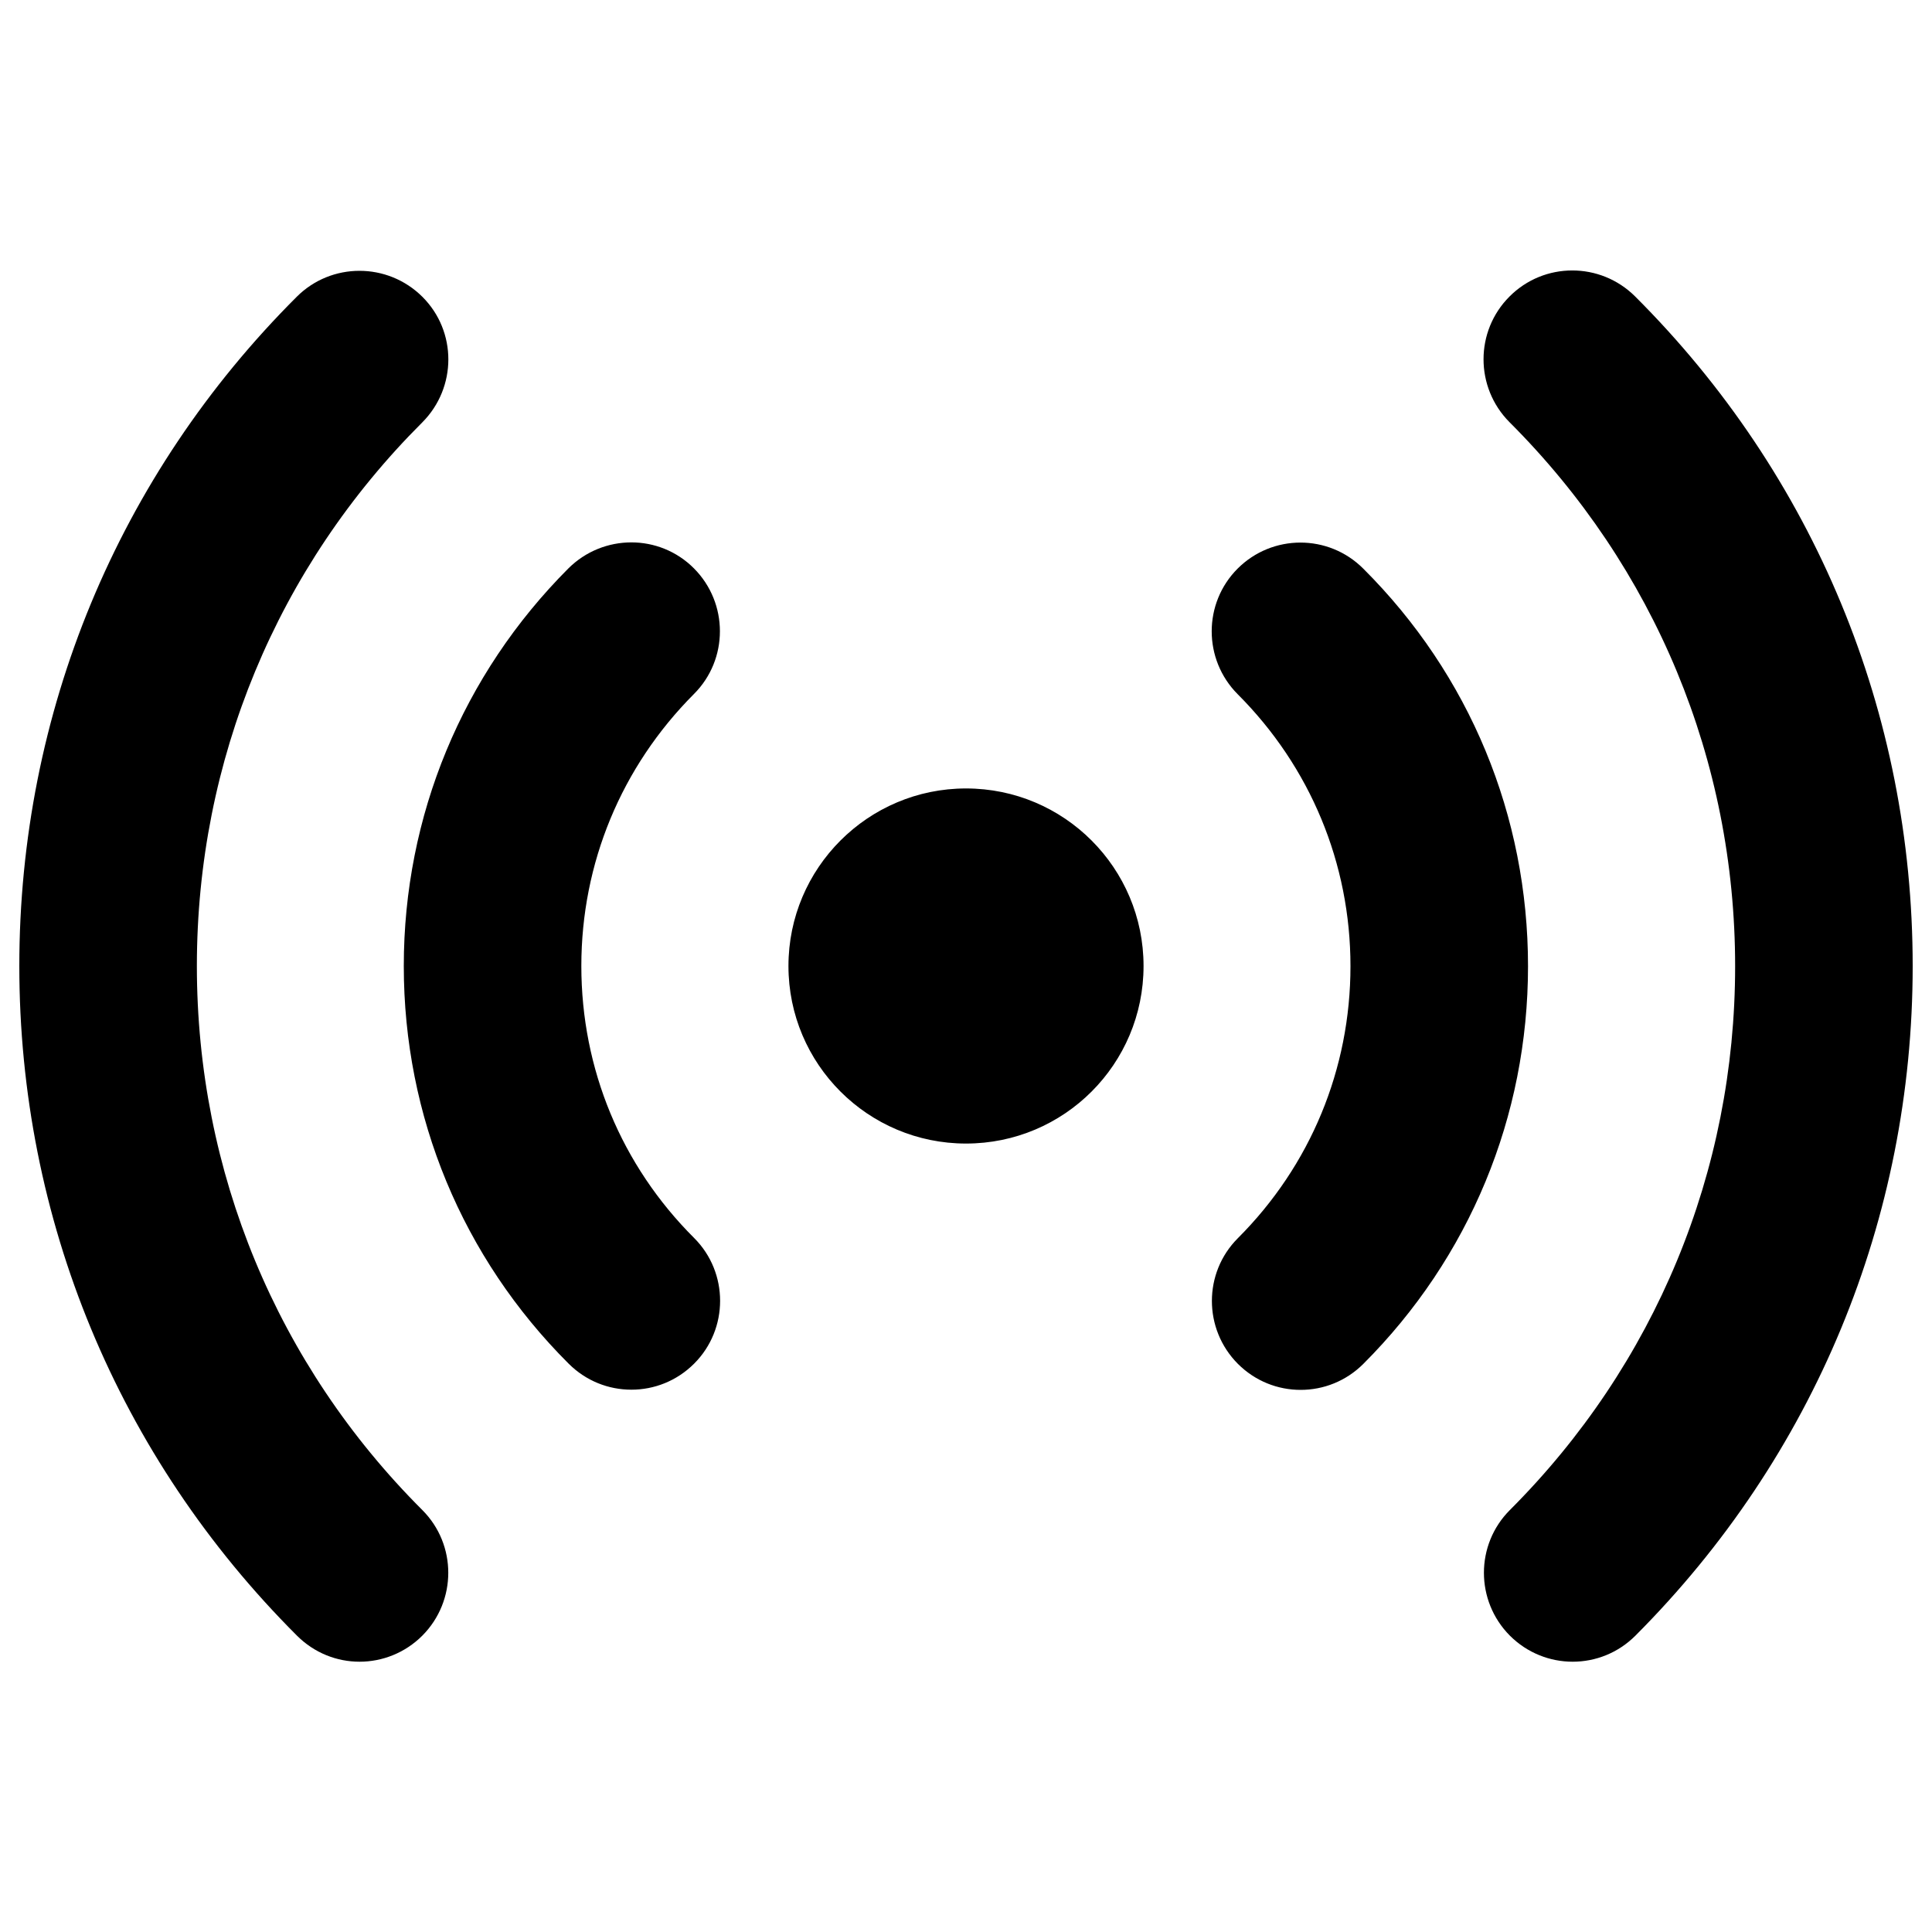 <?xml version="1.0" encoding="utf-8"?>
<!-- Svg Vector Icons : http://www.onlinewebfonts.com/icon -->
<!DOCTYPE svg PUBLIC "-//W3C//DTD SVG 1.1//EN" "http://www.w3.org/Graphics/SVG/1.1/DTD/svg11.dtd">
<svg version="1.1" xmlns="http://www.w3.org/2000/svg" xmlns:xlink="http://www.w3.org/1999/xlink" x="0px" y="0px" viewBox="0 0 1000 1000" enable-background="new 0 0 1000 1000" xml:space="preserve">
<g><g><path d="M218.6,781.6c17.9,17.9,17.9,47,0,65c-9,9-20.8,13.5-32.5,13.5c-11.7,0-23.4-4.5-32.4-13.5C61,754,10,630.9,10,500c0-130.9,51-254,143.6-346.4c17.9-17.9,47-17.9,65,0s17.9,47,0,65C143.3,293.7,101.9,393.7,101.9,500C101.9,606.4,143.3,706.4,218.6,781.6z M846.3,153.4c-18-17.9-47.1-17.9-65,0.1c-17.9,17.9-17.9,47,0,65c75.3,75.2,116.8,175.2,116.8,281.6c0,106.4-41.4,206.3-116.6,281.5c-17.9,17.9-17.9,47,0,65c9,9,20.8,13.5,32.5,13.5c11.8,0,23.5-4.5,32.5-13.5C939,753.9,990,630.9,990,500C990,369,939,245.9,846.3,153.4z M300.9,500c0-53.2,20.7-103.1,58.3-140.8c17.9-17.9,17.9-47,0-65s-47-17.9-65,0c-54.9,55-85.2,128.1-85.2,205.8c0,77.8,30.3,150.9,85.3,205.8c9,9,20.7,13.5,32.5,13.5c11.8,0,23.5-4.5,32.5-13.5c17.9-17.9,17.9-47.1,0-65C321.6,603.2,300.9,553.3,300.9,500z M705.6,294.3c-18-18-47.1-17.9-65,0c-17.9,17.9-17.9,47,0,65c37.6,37.6,58.4,87.6,58.4,140.8c0,53.2-20.7,103.2-58.3,140.8c-17.9,17.9-17.9,47,0,65c9,9,20.7,13.5,32.5,13.5c11.8,0,23.5-4.5,32.5-13.5c54.9-54.9,85.2-128,85.2-205.8C790.9,422.3,760.7,349.2,705.6,294.3z M500,408.1c-50.7,0-91.9,41.2-91.9,91.9c0,50.8,41.2,91.9,91.9,91.9c50.8,0,91.9-41.1,91.9-91.9C591.9,449.3,550.8,408.1,500,408.1z"/></g><g></g><g></g><g></g><g></g><g></g><g></g><g></g><g></g><g></g><g></g><g></g><g></g><g></g><g></g><g></g></g>
</svg>